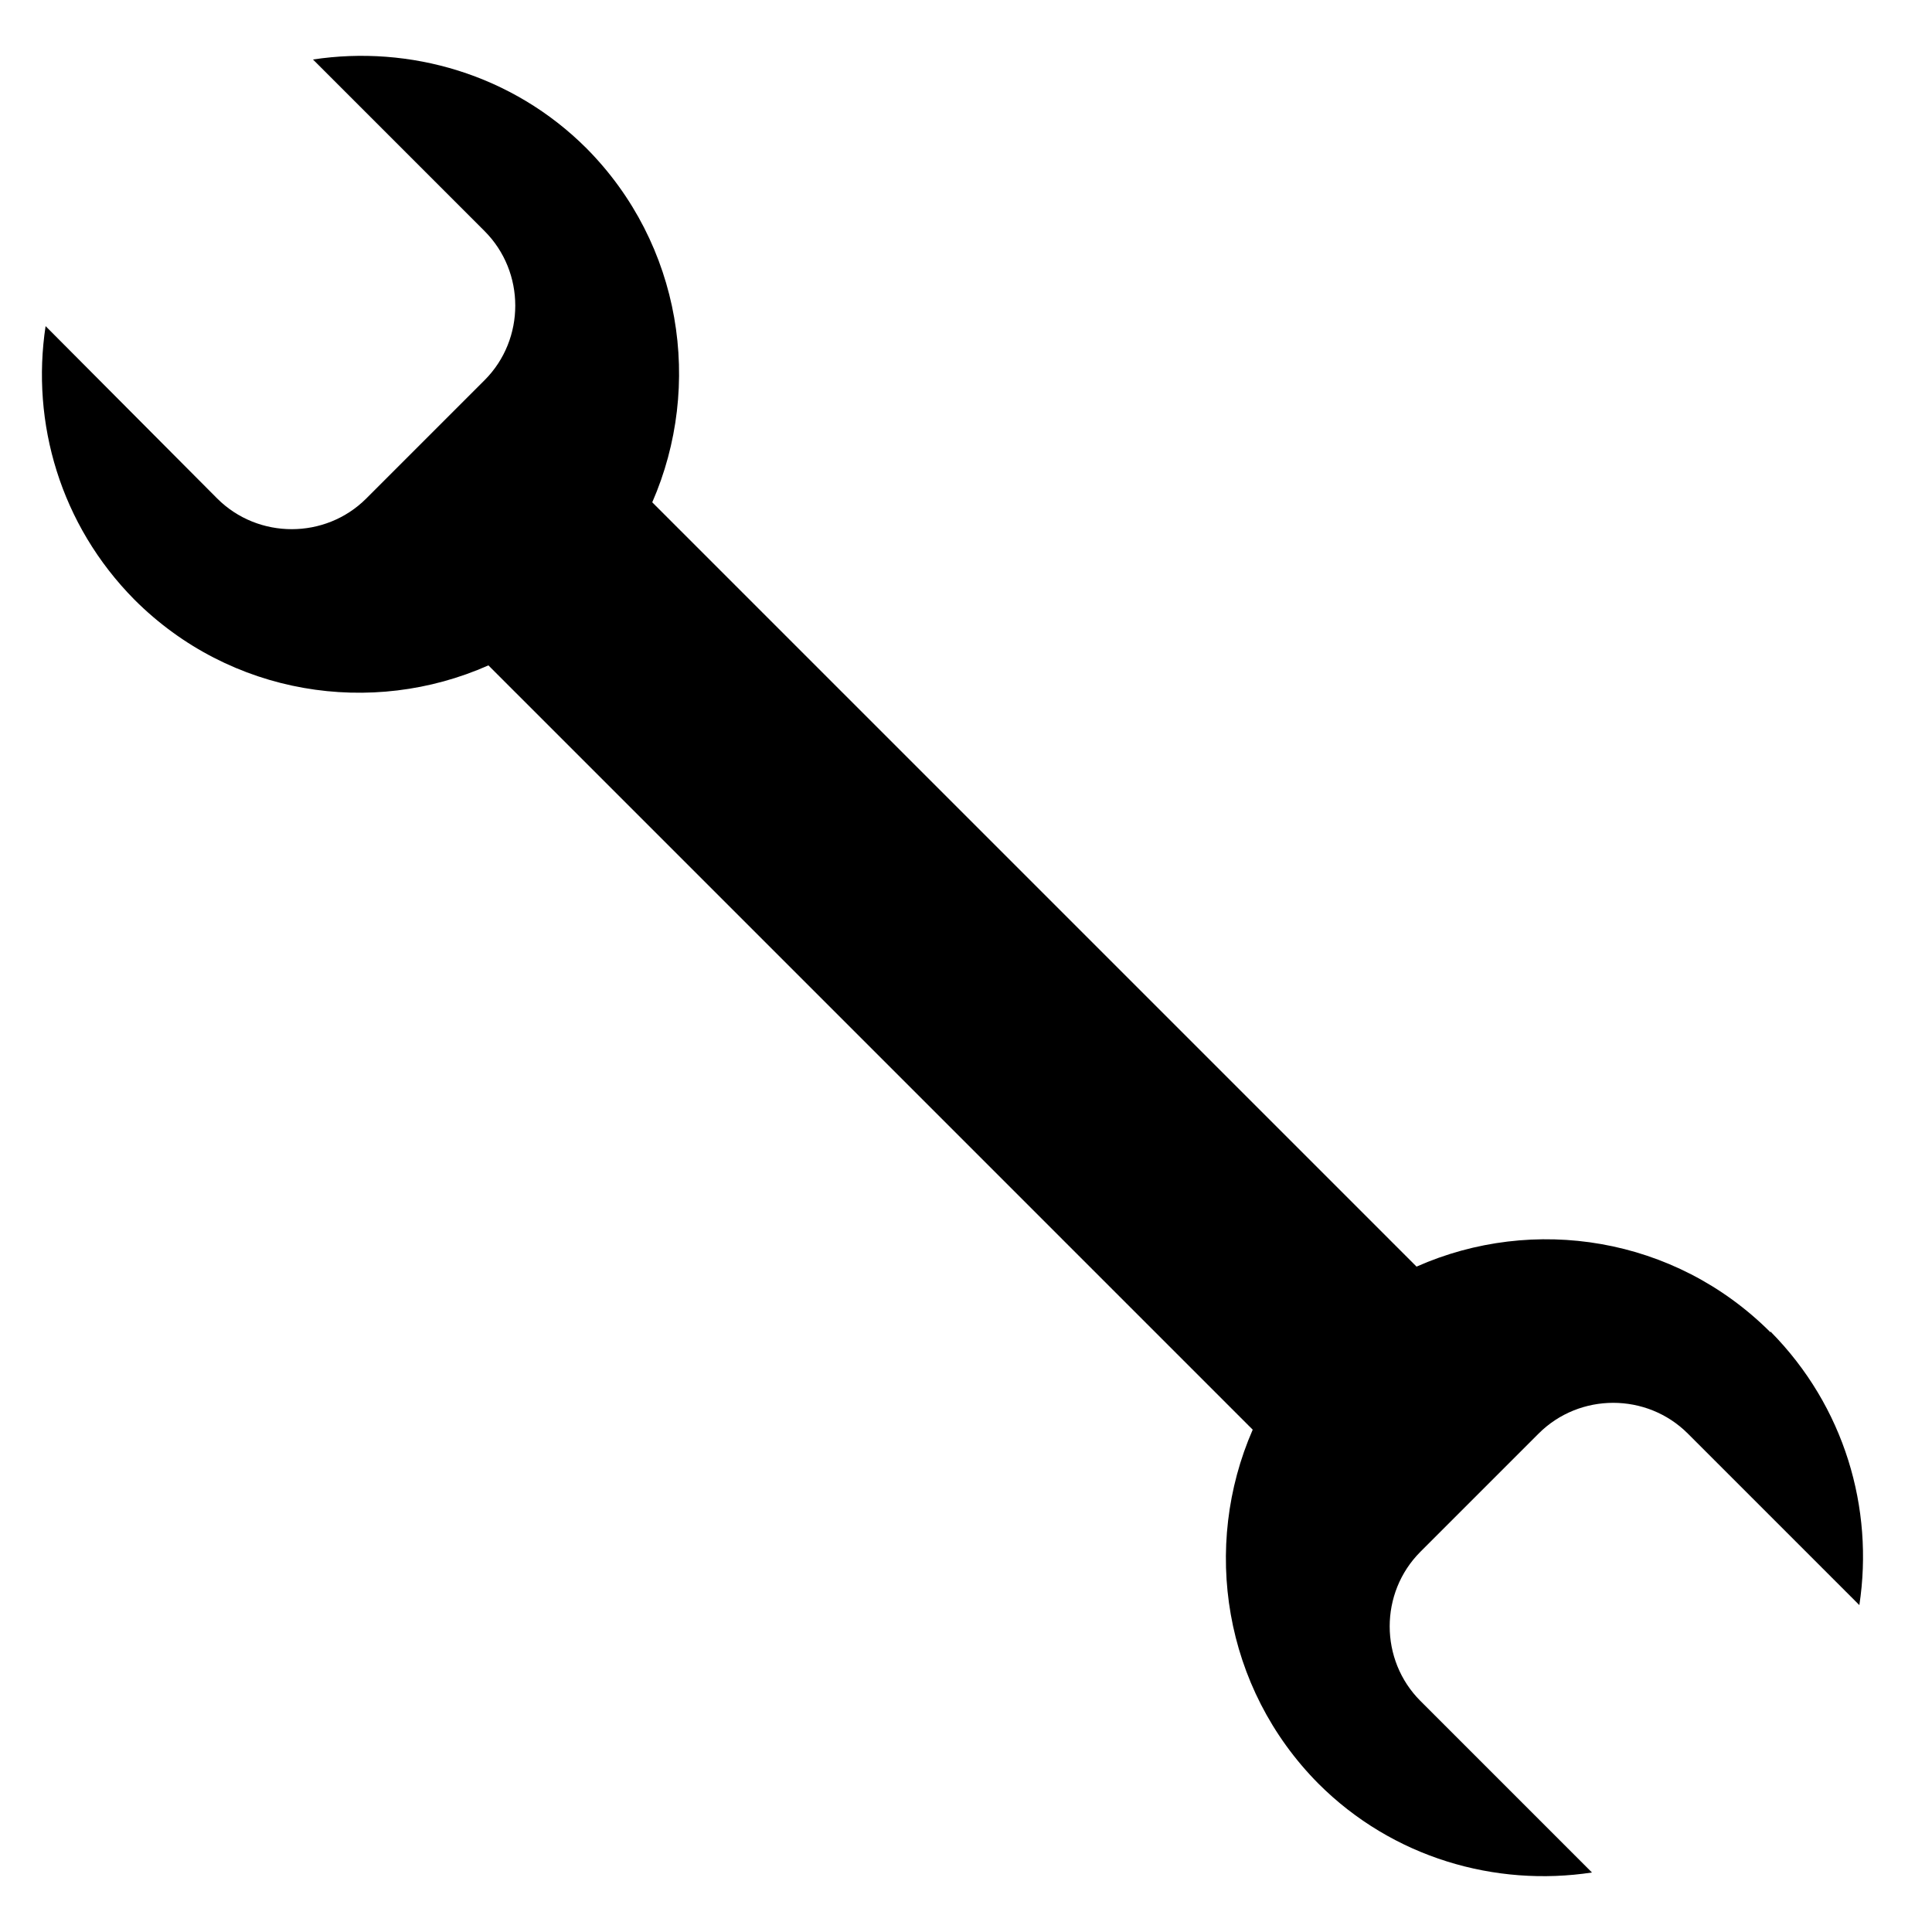 <?xml version="1.0" encoding="UTF-8"?>
<svg id="Layer_2" data-name="Layer 2" xmlns="http://www.w3.org/2000/svg" viewBox="0 0 25 25">
  <path d="m22.91,17.24c-1.24-1.24-3.07-1.52-4.58-.85L8.44,6.5c.66-1.51.38-3.34-.85-4.58-.96-.96-2.29-1.34-3.54-1.15l2.22,2.22c.53.53.53,1.4,0,1.93l-1.53,1.53c-.53.53-1.4.53-1.93,0L.59,4.22c-.19,1.25.19,2.57,1.15,3.54,1.24,1.24,3.07,1.52,4.58.85l9.89,9.89c-.66,1.51-.38,3.34.85,4.58.96.96,2.29,1.34,3.54,1.15l-2.22-2.22c-.53-.53-.53-1.4,0-1.93l1.53-1.53c.53-.53,1.4-.53,1.93,0l2.22,2.22c.19-1.25-.19-2.57-1.15-3.54Z"/>
</svg>